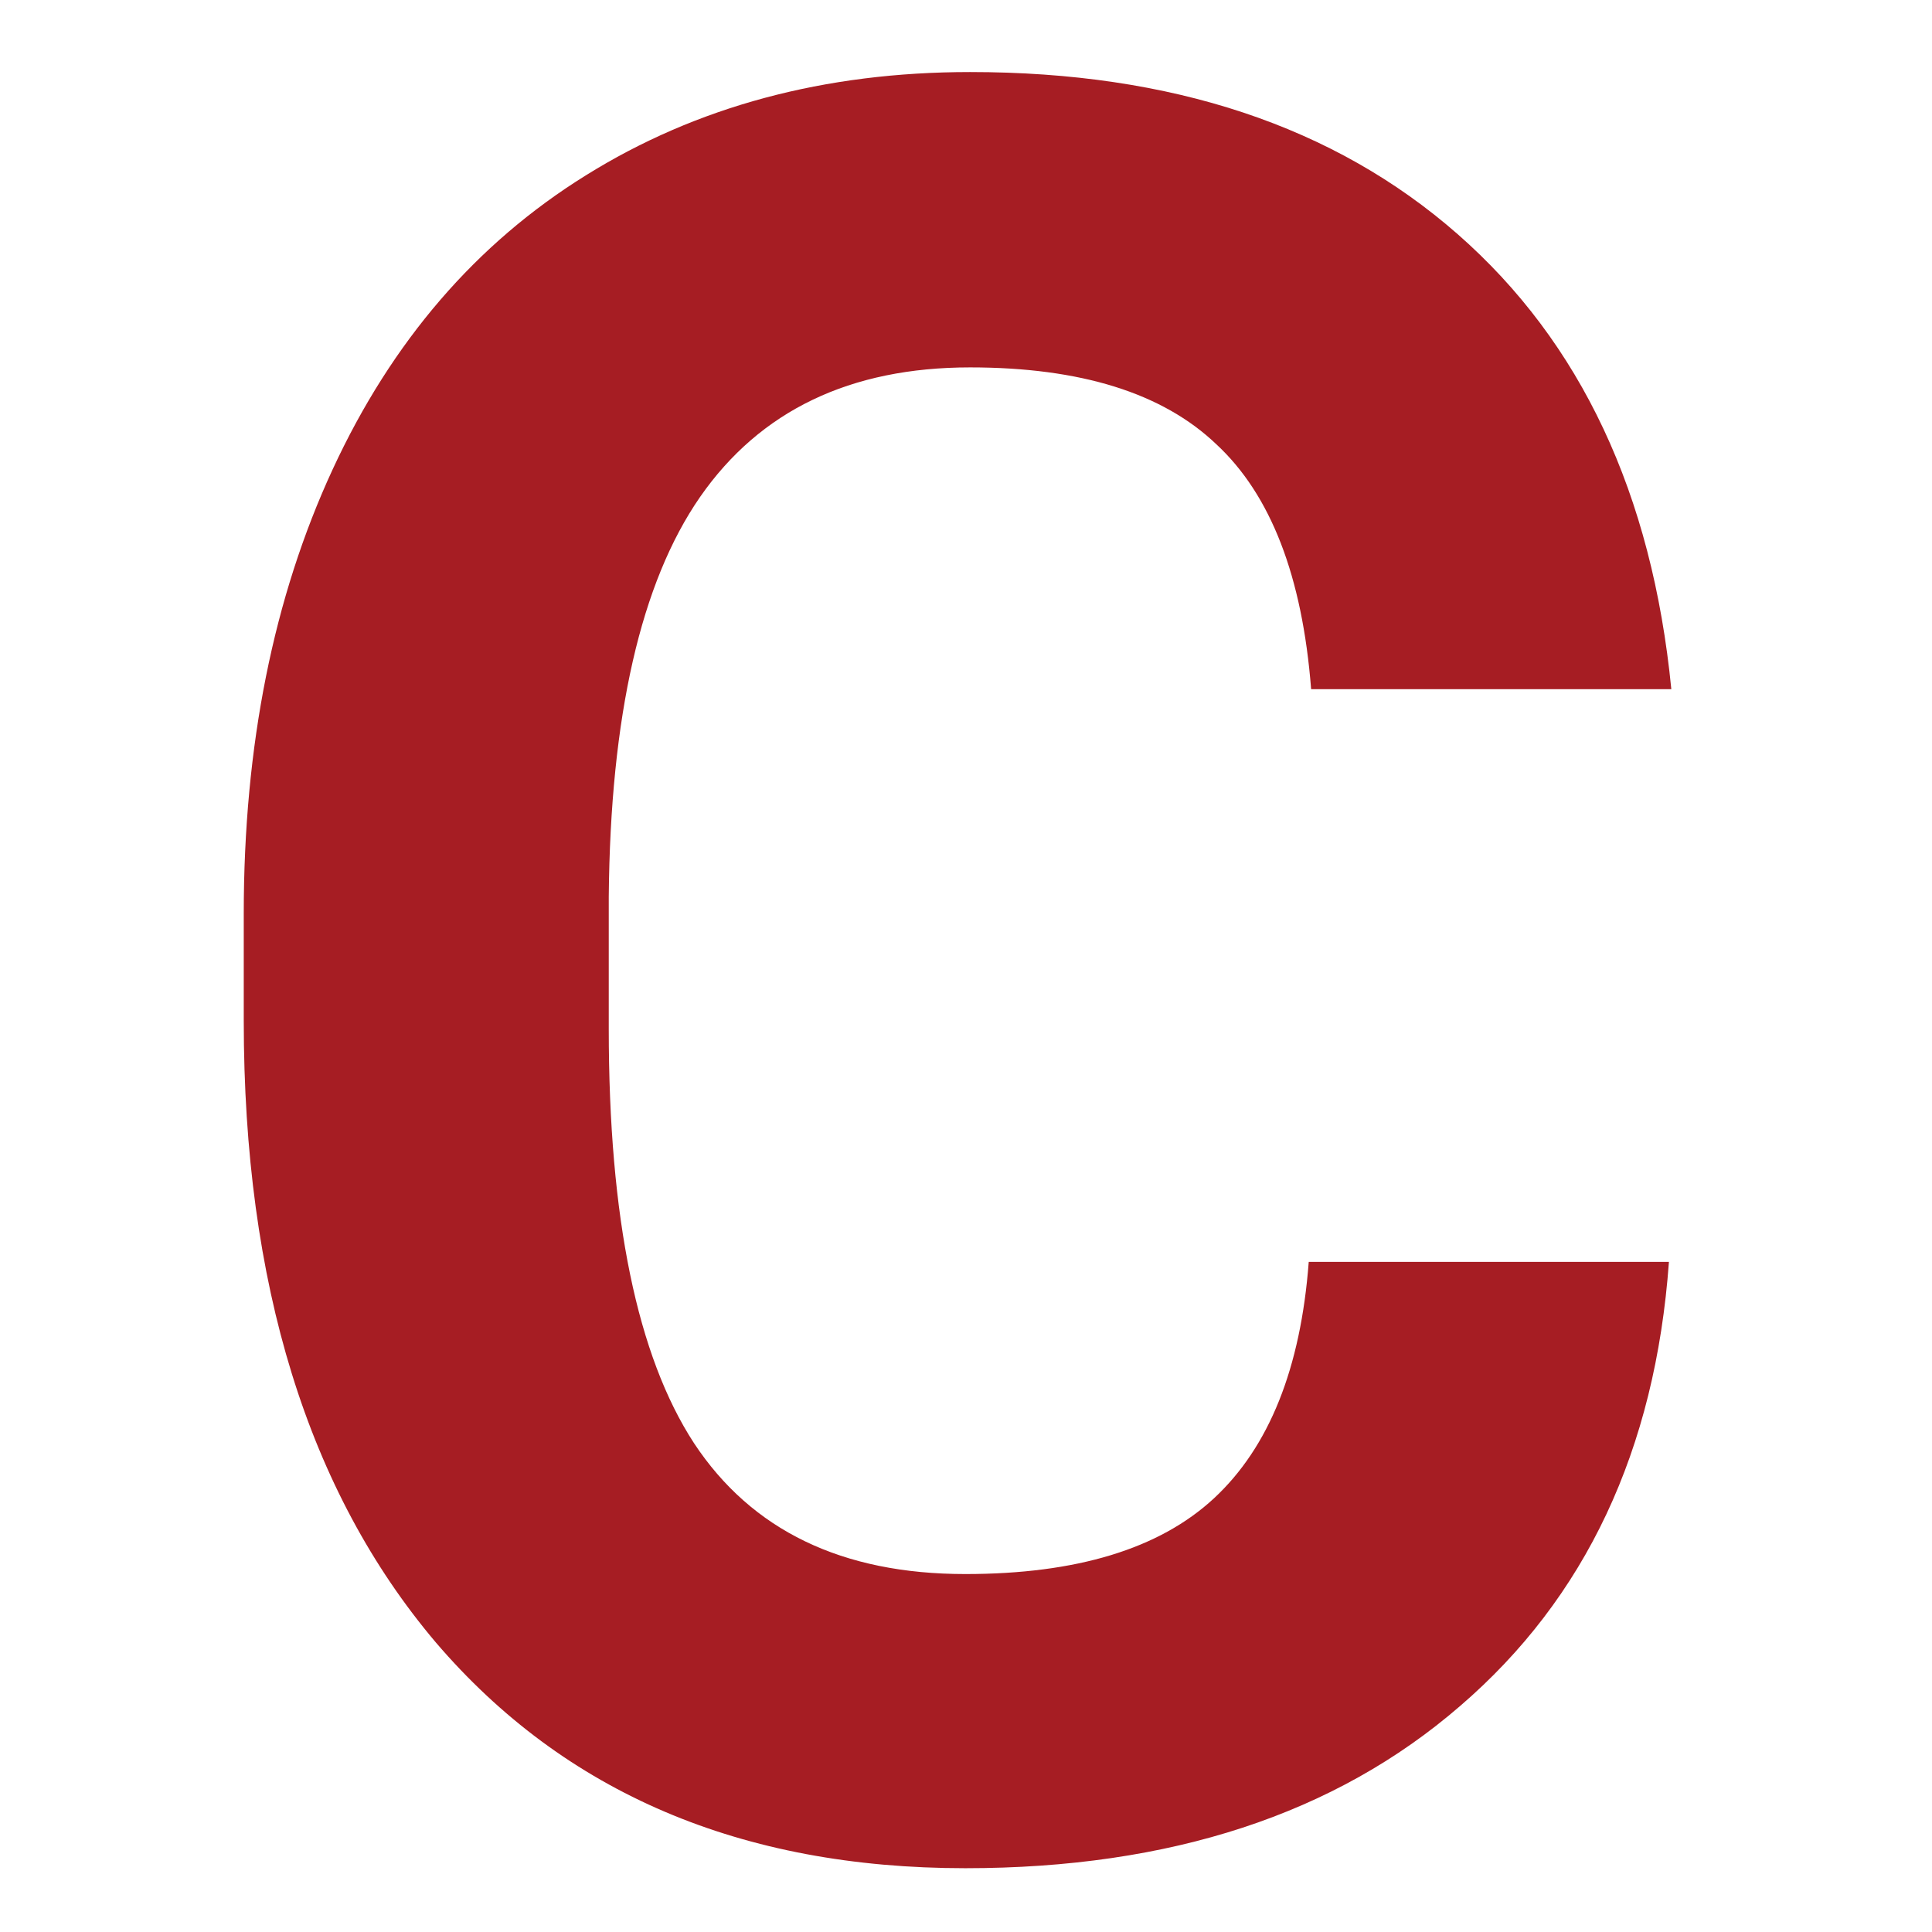 <?xml version="1.0" encoding="UTF-8"?> <svg xmlns="http://www.w3.org/2000/svg" width="55" height="55" viewBox="0 0 55 55" fill="none"> <path d="M47.511 35.923C47.123 41.278 45.141 45.493 41.563 48.569C38.009 51.645 33.315 53.184 27.481 53.184C21.101 53.184 16.077 51.042 12.408 46.758C8.762 42.451 6.939 36.55 6.939 29.053V26.011C6.939 21.226 7.783 17.01 9.469 13.364C11.155 9.718 13.559 6.927 16.681 4.99C19.825 3.031 23.471 2.051 27.618 2.051C33.36 2.051 37.986 3.589 41.495 6.665C45.004 9.741 47.032 14.059 47.579 19.619H37.325C37.075 16.406 36.175 14.082 34.625 12.646C33.098 11.188 30.763 10.459 27.618 10.459C24.2 10.459 21.637 11.69 19.928 14.15C18.241 16.588 17.376 20.383 17.33 25.532V29.292C17.33 34.67 18.139 38.6 19.757 41.084C21.398 43.568 23.972 44.81 27.481 44.81C30.649 44.81 33.007 44.092 34.557 42.656C36.129 41.198 37.029 38.953 37.257 35.923H47.511Z" fill="#A61D23"></path> </svg> 